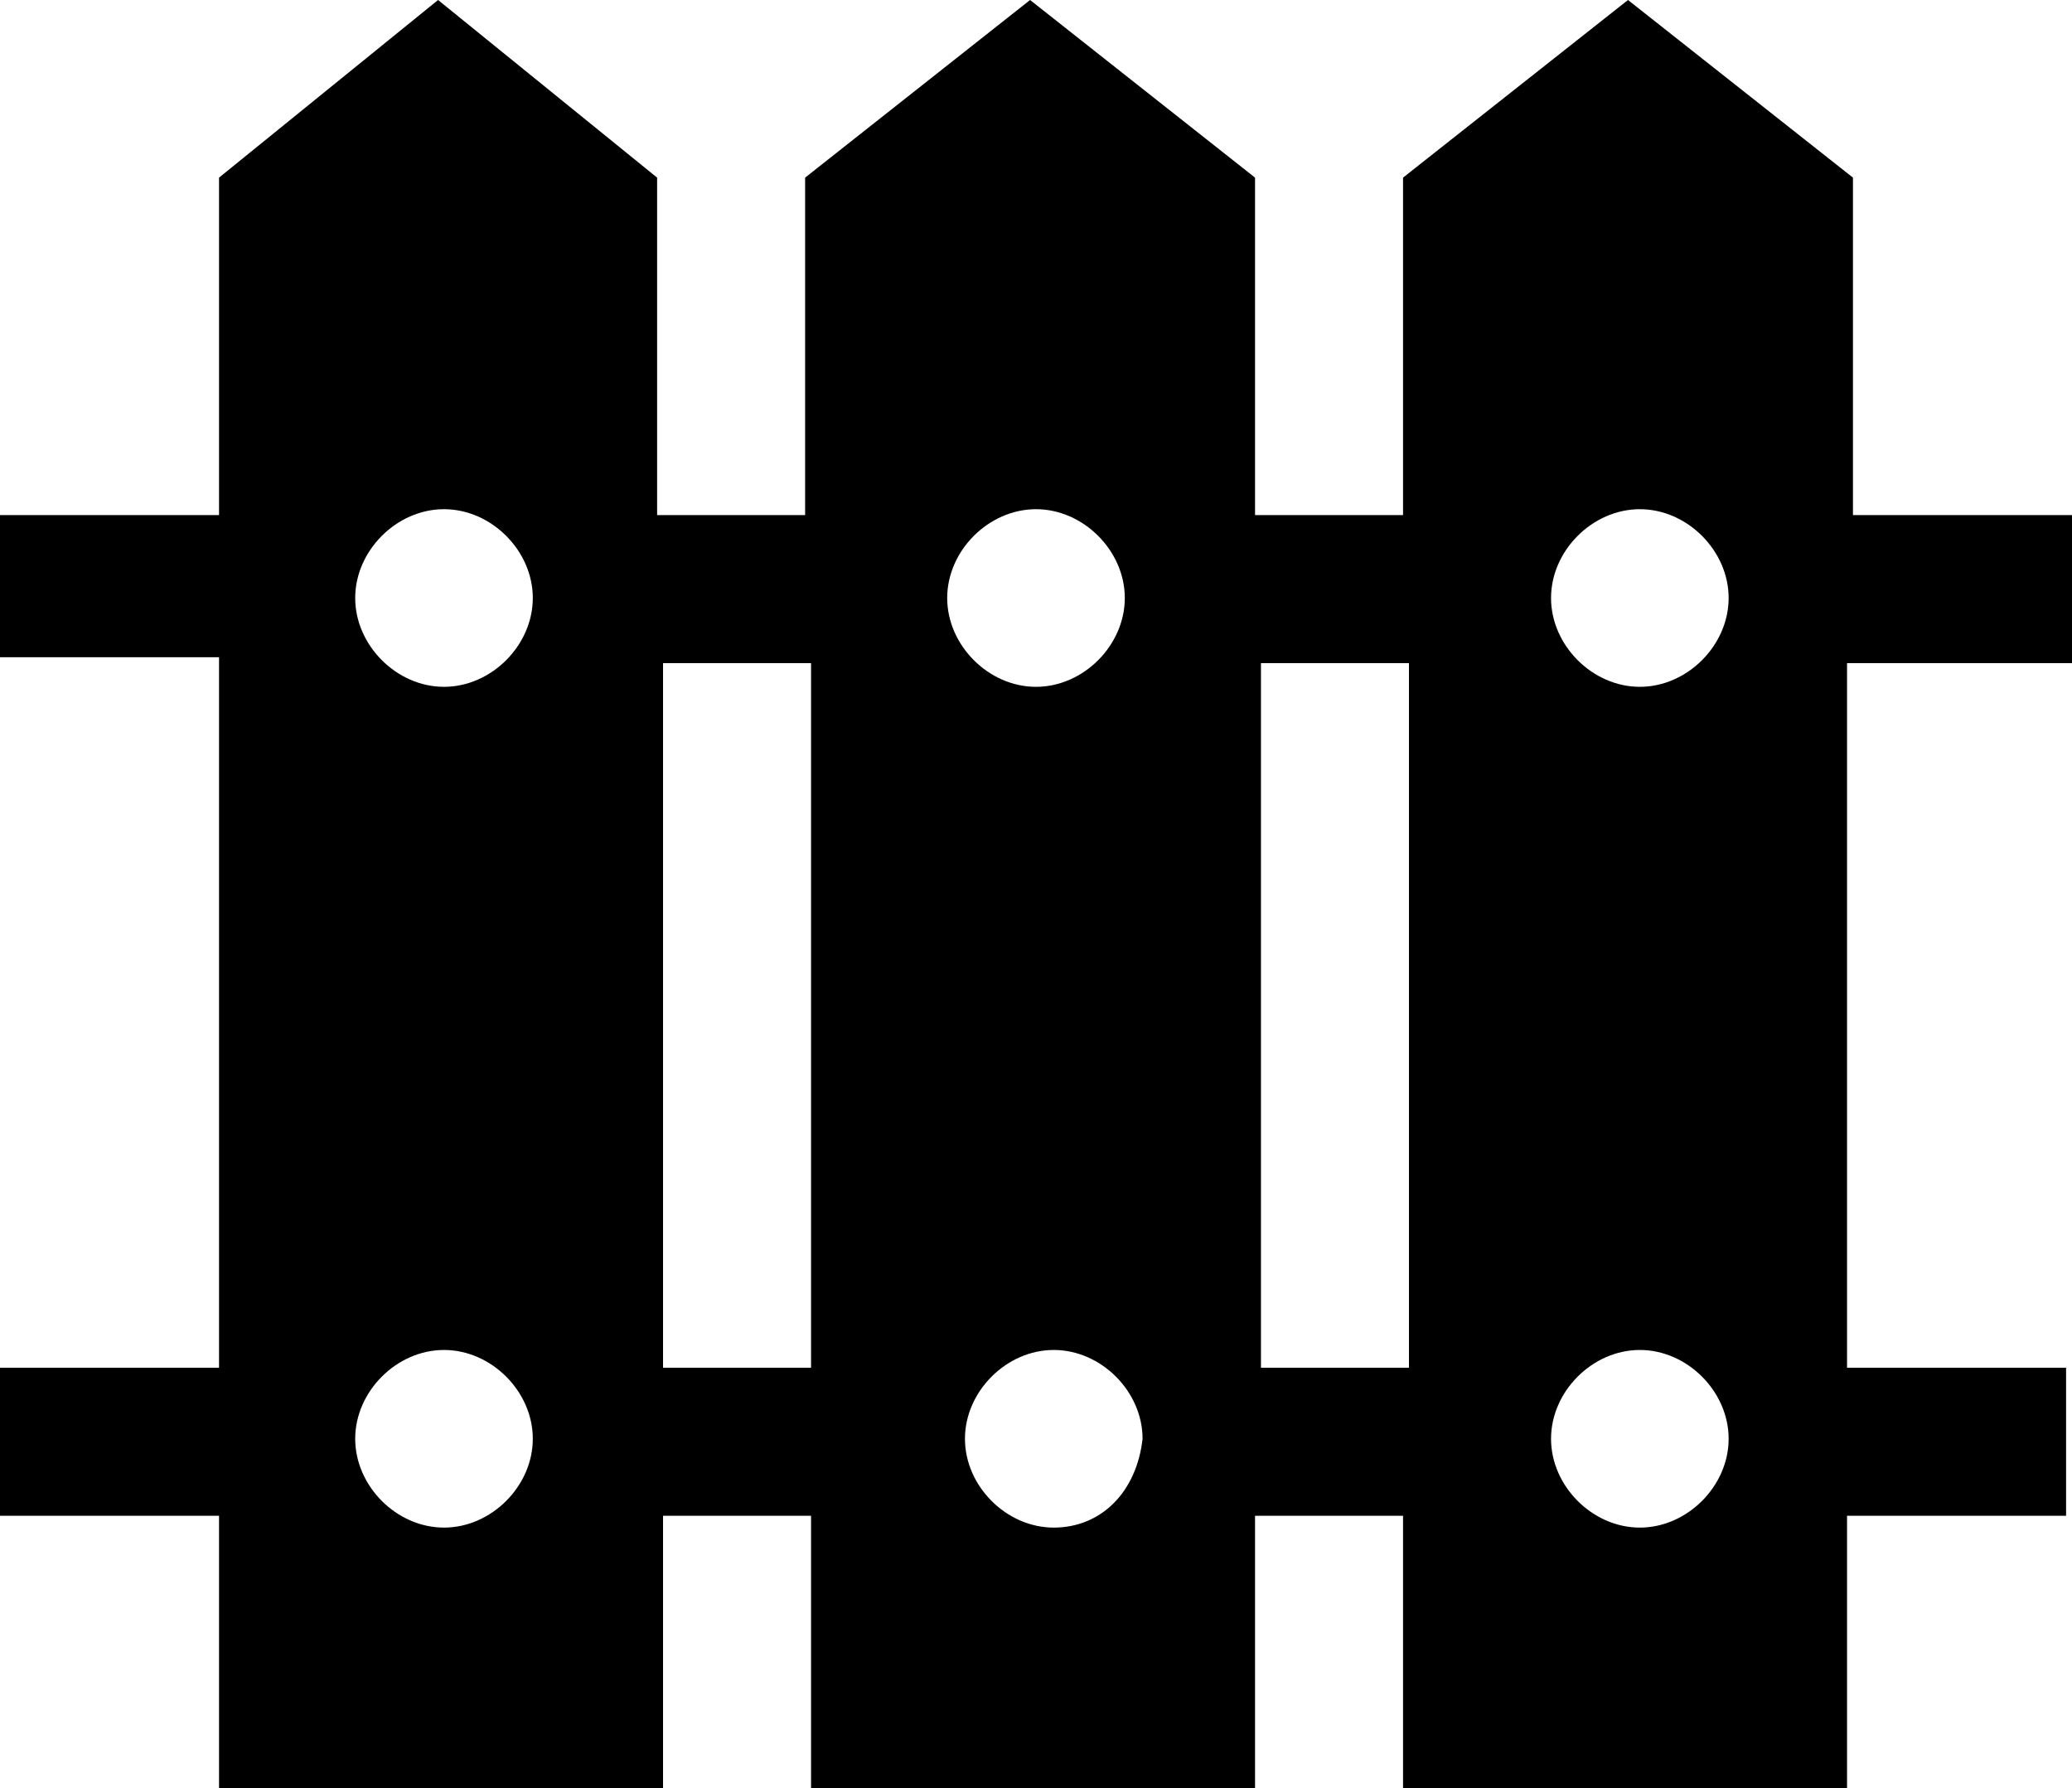 <?xml version="1.0" encoding="UTF-8"?>
<svg id="Layer_1" xmlns="http://www.w3.org/2000/svg" version="1.1" viewBox="0 0 35 30.2">
  <!-- Generator: Adobe Illustrator 29.1.0, SVG Export Plug-In . SVG Version: 2.1.0 Build 142)  -->
  <path id="Layer_11" data-name="Layer_1" d="M35,11.2v-2.5h-3.7V3L27.5,0l-3.8,3v5.7h-2.5V3L17.4,0l-3.8,3v5.7h-2.5V3L7.4,0l-3.7,3v5.7H0c0,0,0,2.4,0,2.4h3.7v12H0v2.5h3.7v4.6h7.5v-4.6h2.5v4.6h7.5v-4.6h2.5v4.6h7.5v-4.6h3.7v-2.5h-3.7v-11.9h3.8ZM7.5,25.8c-.8,0-1.5-.7-1.5-1.5s.7-1.5,1.5-1.5,1.5.7,1.5,1.5-.7,1.5-1.5,1.5ZM7.5,11.6c-.8,0-1.5-.7-1.5-1.5s.7-1.5,1.5-1.5,1.5.7,1.5,1.5-.7,1.5-1.5,1.5ZM13.7,23.1h-2.5v-11.9h2.5v11.9ZM17.5,8.6c.8,0,1.5.7,1.5,1.5s-.7,1.5-1.5,1.5-1.5-.7-1.5-1.5.7-1.5,1.5-1.5ZM17.8,25.8c-.8,0-1.5-.7-1.5-1.5s.7-1.5,1.5-1.5,1.5.7,1.5,1.5c-.1.9-.7,1.5-1.5,1.5ZM23.8,23.1h-2.5v-11.9h2.5v11.9ZM27.7,25.8c-.8,0-1.5-.7-1.5-1.5s.7-1.5,1.5-1.5,1.5.7,1.5,1.5-.7,1.5-1.5,1.5ZM27.7,11.6c-.8,0-1.5-.7-1.5-1.5s.7-1.5,1.5-1.5,1.5.7,1.5,1.5-.7,1.5-1.5,1.5Z"/>
</svg>